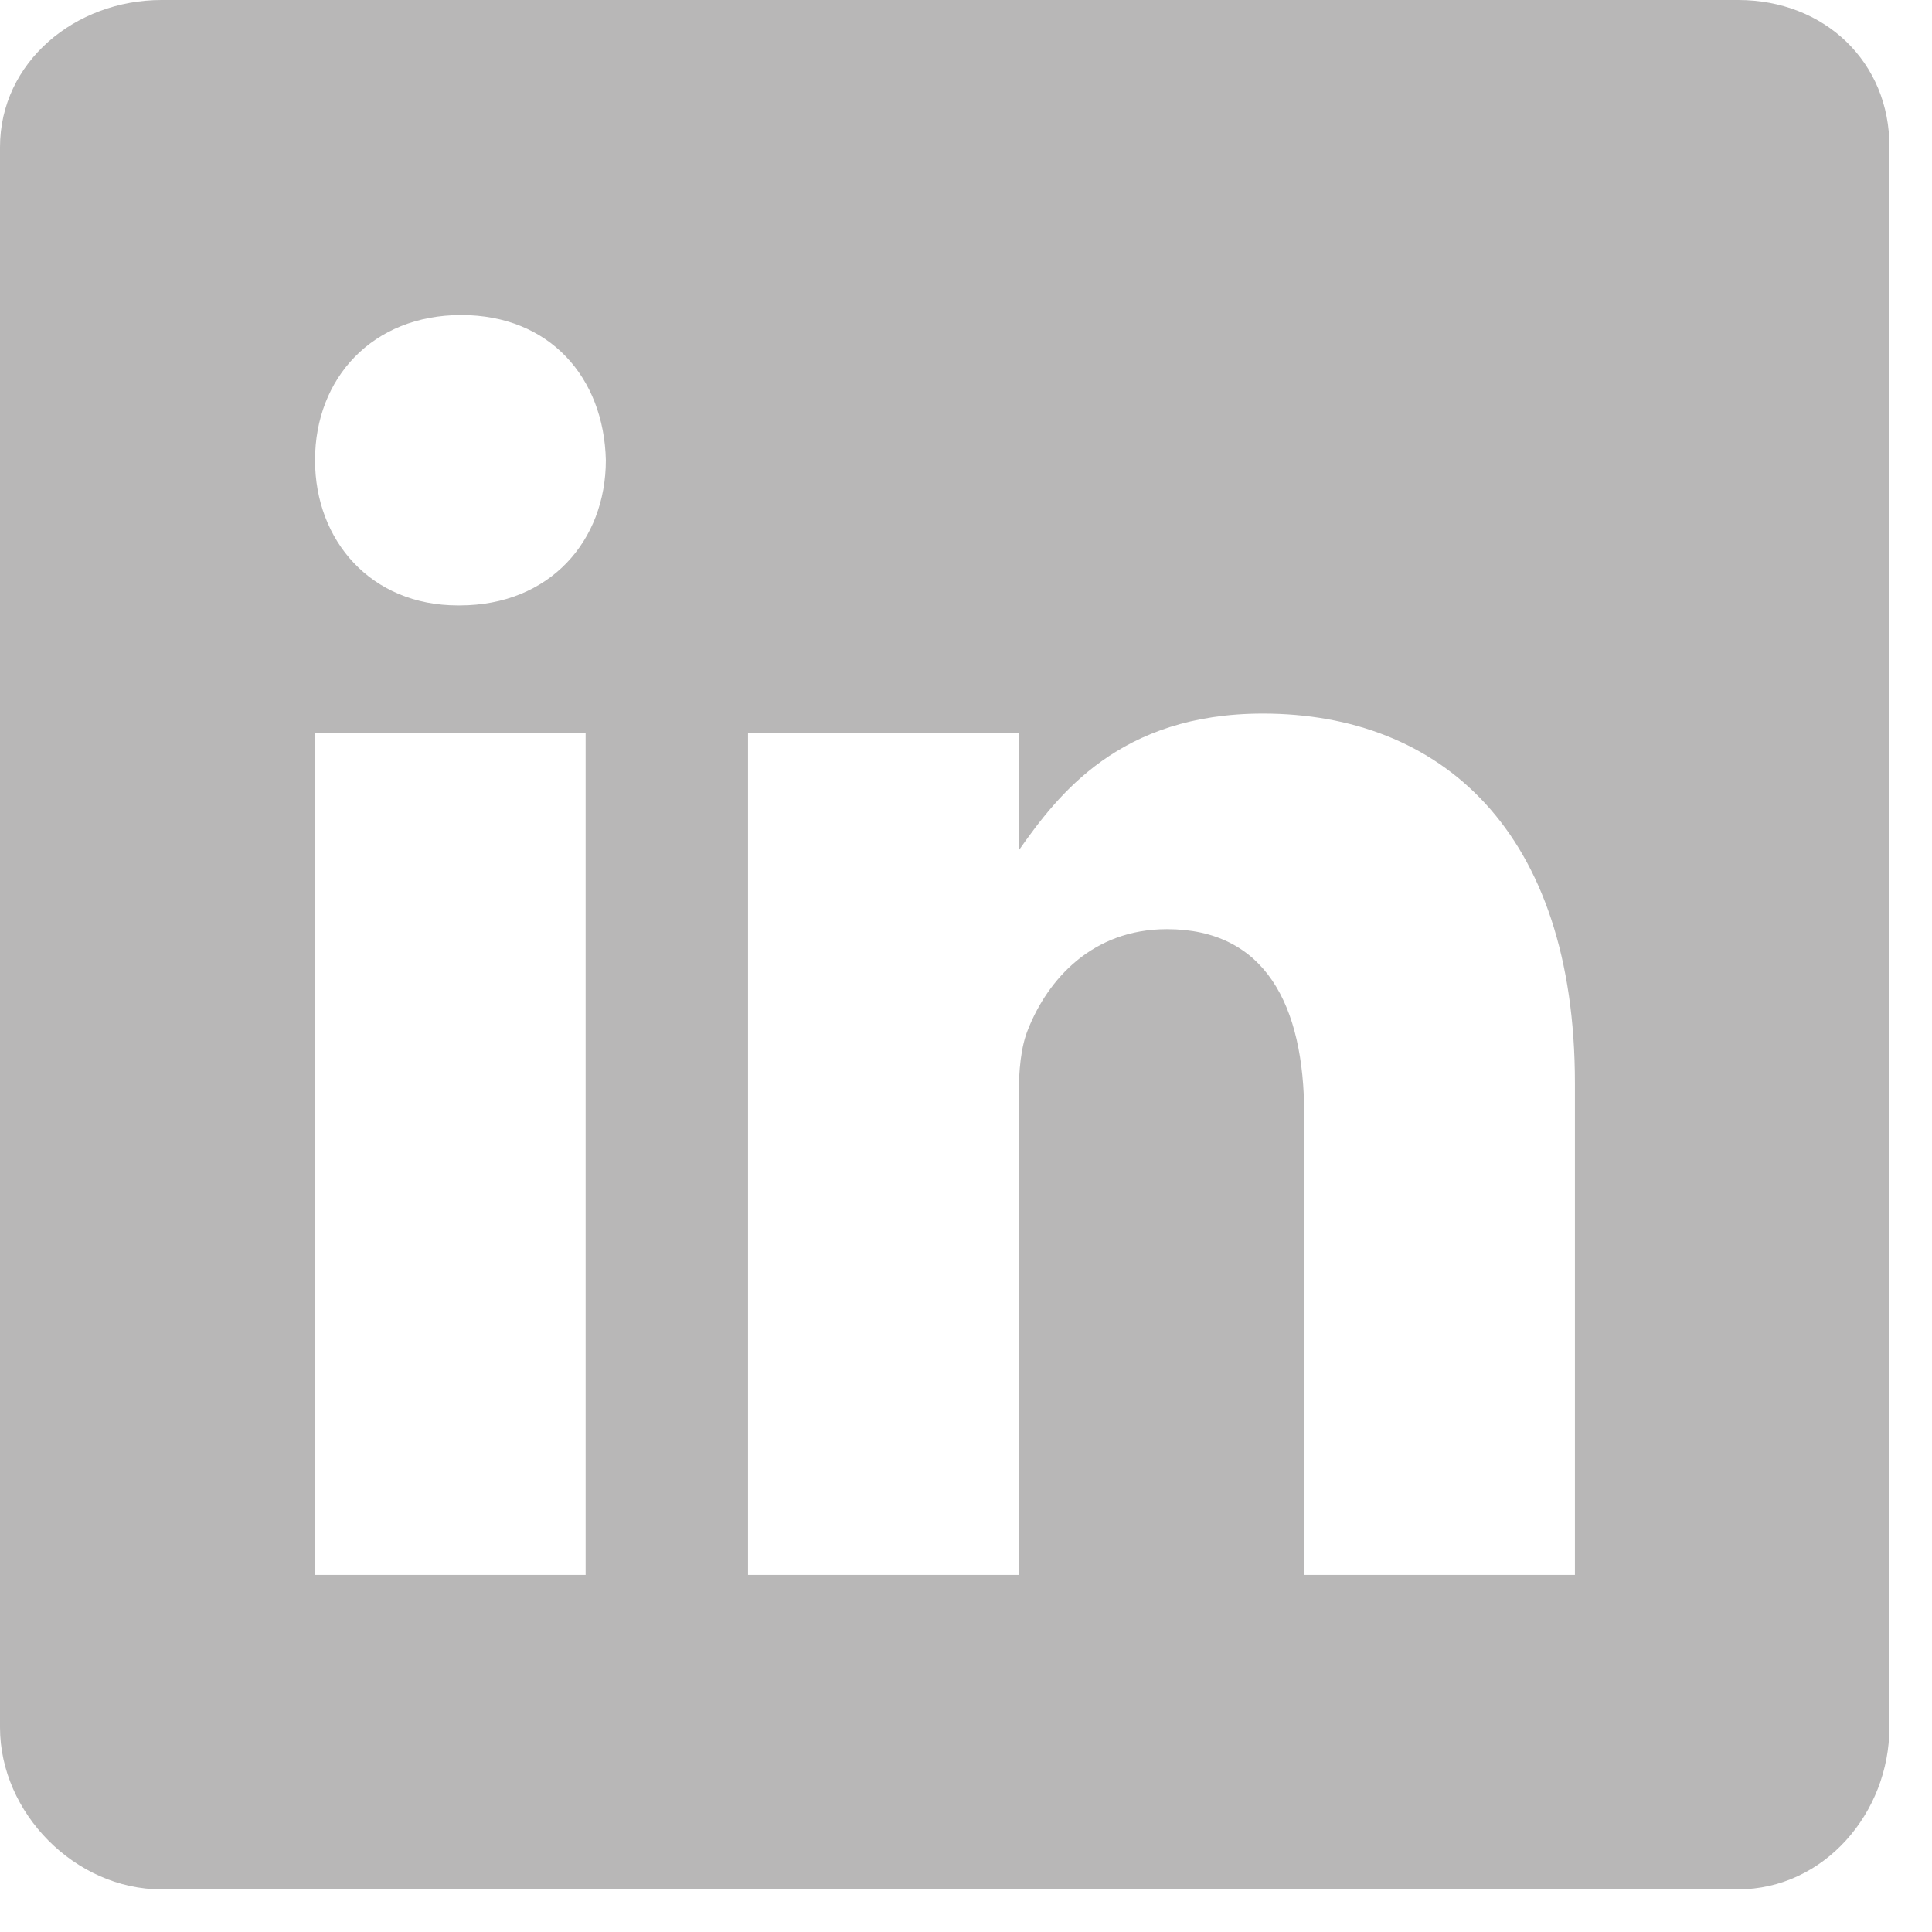 <svg width="17" height="17" viewBox="0 0 17 17" fill="none" xmlns="http://www.w3.org/2000/svg">
<path d="M15.295 0H1.421C0.662 0 0 0.546 0 1.295V15.2C0 15.954 0.662 16.625 1.421 16.625H15.291C16.053 16.625 16.625 15.949 16.625 15.2V1.295C16.63 0.546 16.053 0 15.295 0ZM5.153 13.858H2.772V6.453H5.153V13.858ZM4.045 5.327H4.028C3.266 5.327 2.772 4.759 2.772 4.049C2.772 3.326 3.279 2.772 4.058 2.772C4.837 2.772 5.314 3.322 5.331 4.049C5.331 4.759 4.837 5.327 4.045 5.327ZM13.858 13.858H11.476V9.809C11.476 8.839 11.13 8.176 10.268 8.176C9.609 8.176 9.22 8.621 9.047 9.055C8.982 9.211 8.964 9.423 8.964 9.64V13.858H6.582V6.453H8.964V7.483C9.311 6.99 9.852 6.279 11.112 6.279C12.675 6.279 13.858 7.31 13.858 9.532L13.858 13.858Z" fill="#B8B7B7"/>
</svg>

